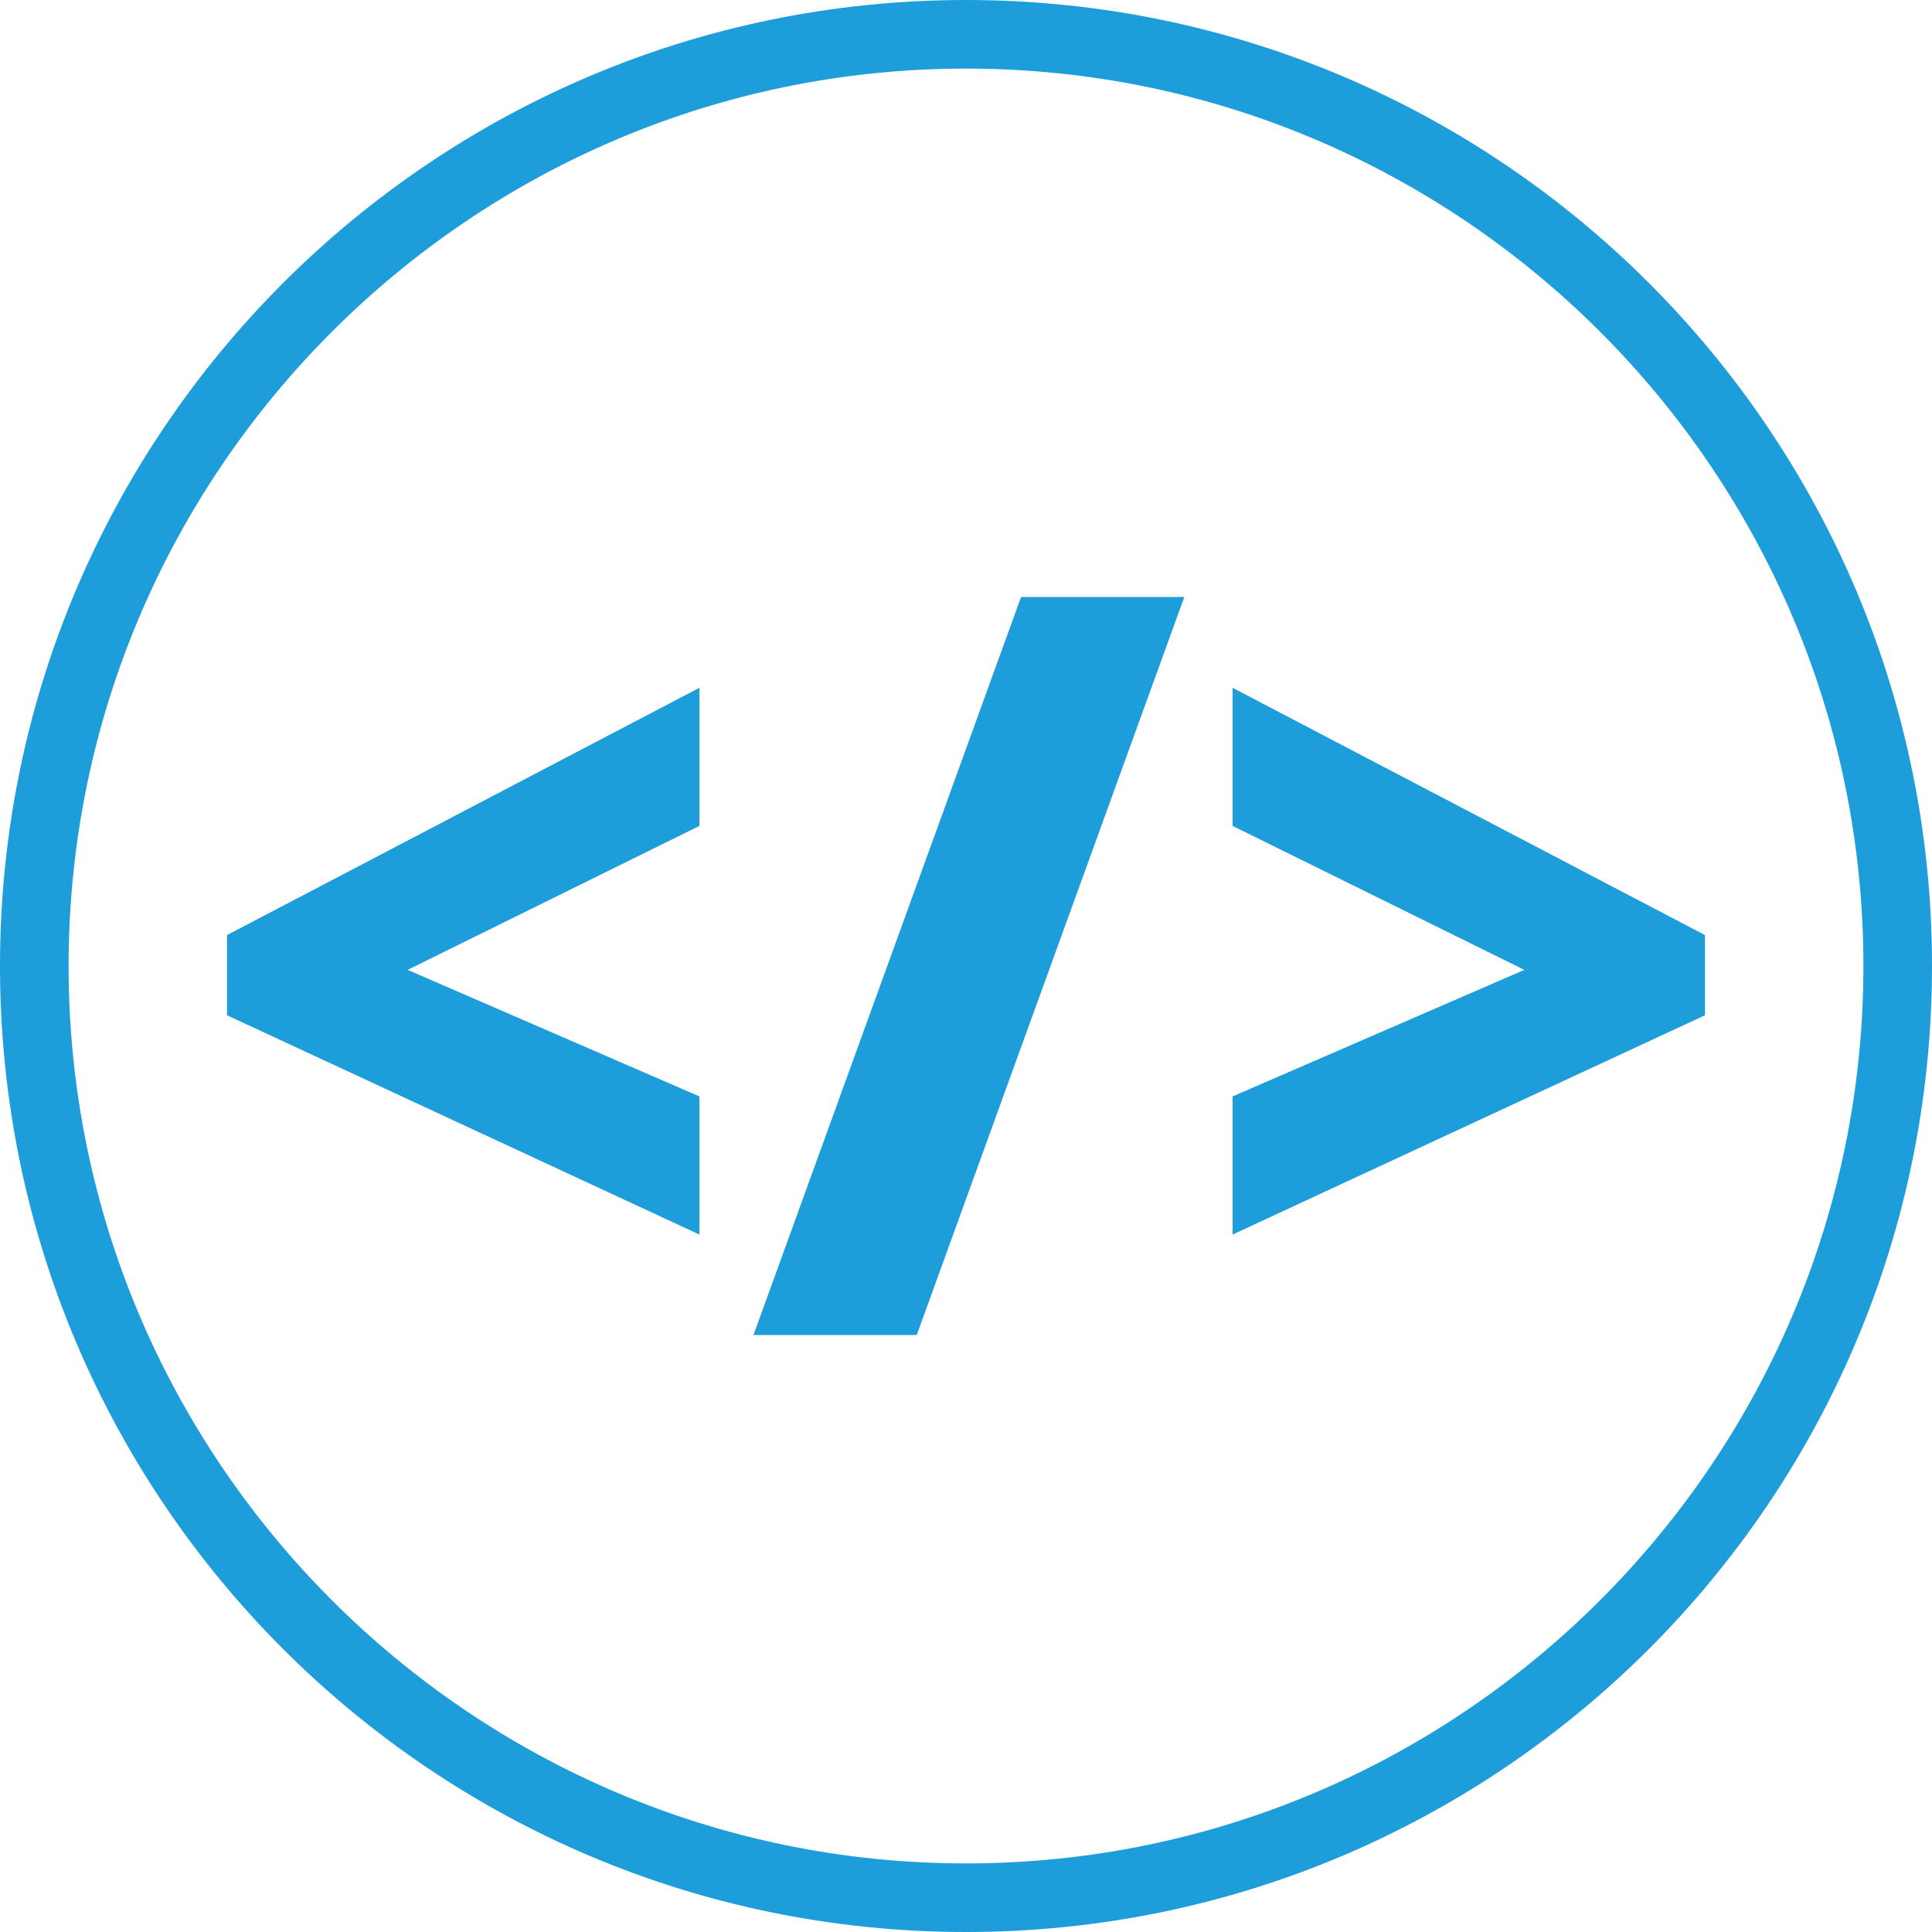<?xml version="1.0" encoding="utf-8"?>
<!-- Generator: Adobe Illustrator 22.0.1, SVG Export Plug-In . SVG Version: 6.00 Build 0)  -->
<svg version="1.1" id="Capa_2" xmlns="http://www.w3.org/2000/svg" xmlns:xlink="http://www.w3.org/1999/xlink" x="0px" y="0px"
	 viewBox="0 0 200 200" style="enable-background:new 0 0 200 200;" xml:space="preserve">
<style type="text/css">
	.st0{fill:#1D9DD9;}
</style>
<g id="programacion">
	<g id="XMLID_25_">
		<path id="XMLID_167_" class="st0" d="M100,7.1c51.2,0,92.9,41.7,92.9,92.9s-41.7,92.9-92.9,92.9S7.1,151.2,7.1,100
			S48.8,7.1,100,7.1 M100,0C44.8,0,0,44.8,0,100s44.8,100,100,100s100-44.8,100-100S155.2,0,100,0L100,0z"/>
	</g>
	<g id="XMLID_120_">
		<g id="XMLID_133_">
			<polygon id="XMLID_65_" class="st0" points="42.2,100.4 72.4,85.5 72.4,71.2 23.5,96.8 23.5,105.1 72.4,127.8 72.4,113.5 			"/>
		</g>
		<g id="XMLID_131_">
			<polygon id="XMLID_64_" class="st0" points="105.7,61.8 78,138.2 94.9,138.2 122.6,61.8 			"/>
		</g>
		<g id="XMLID_126_">
			<polygon id="XMLID_63_" class="st0" points="127.6,113.5 127.6,127.8 176.5,105.1 176.5,96.8 127.6,71.2 127.6,85.5 157.8,100.4 
							"/>
		</g>
	</g>
</g>
</svg>
